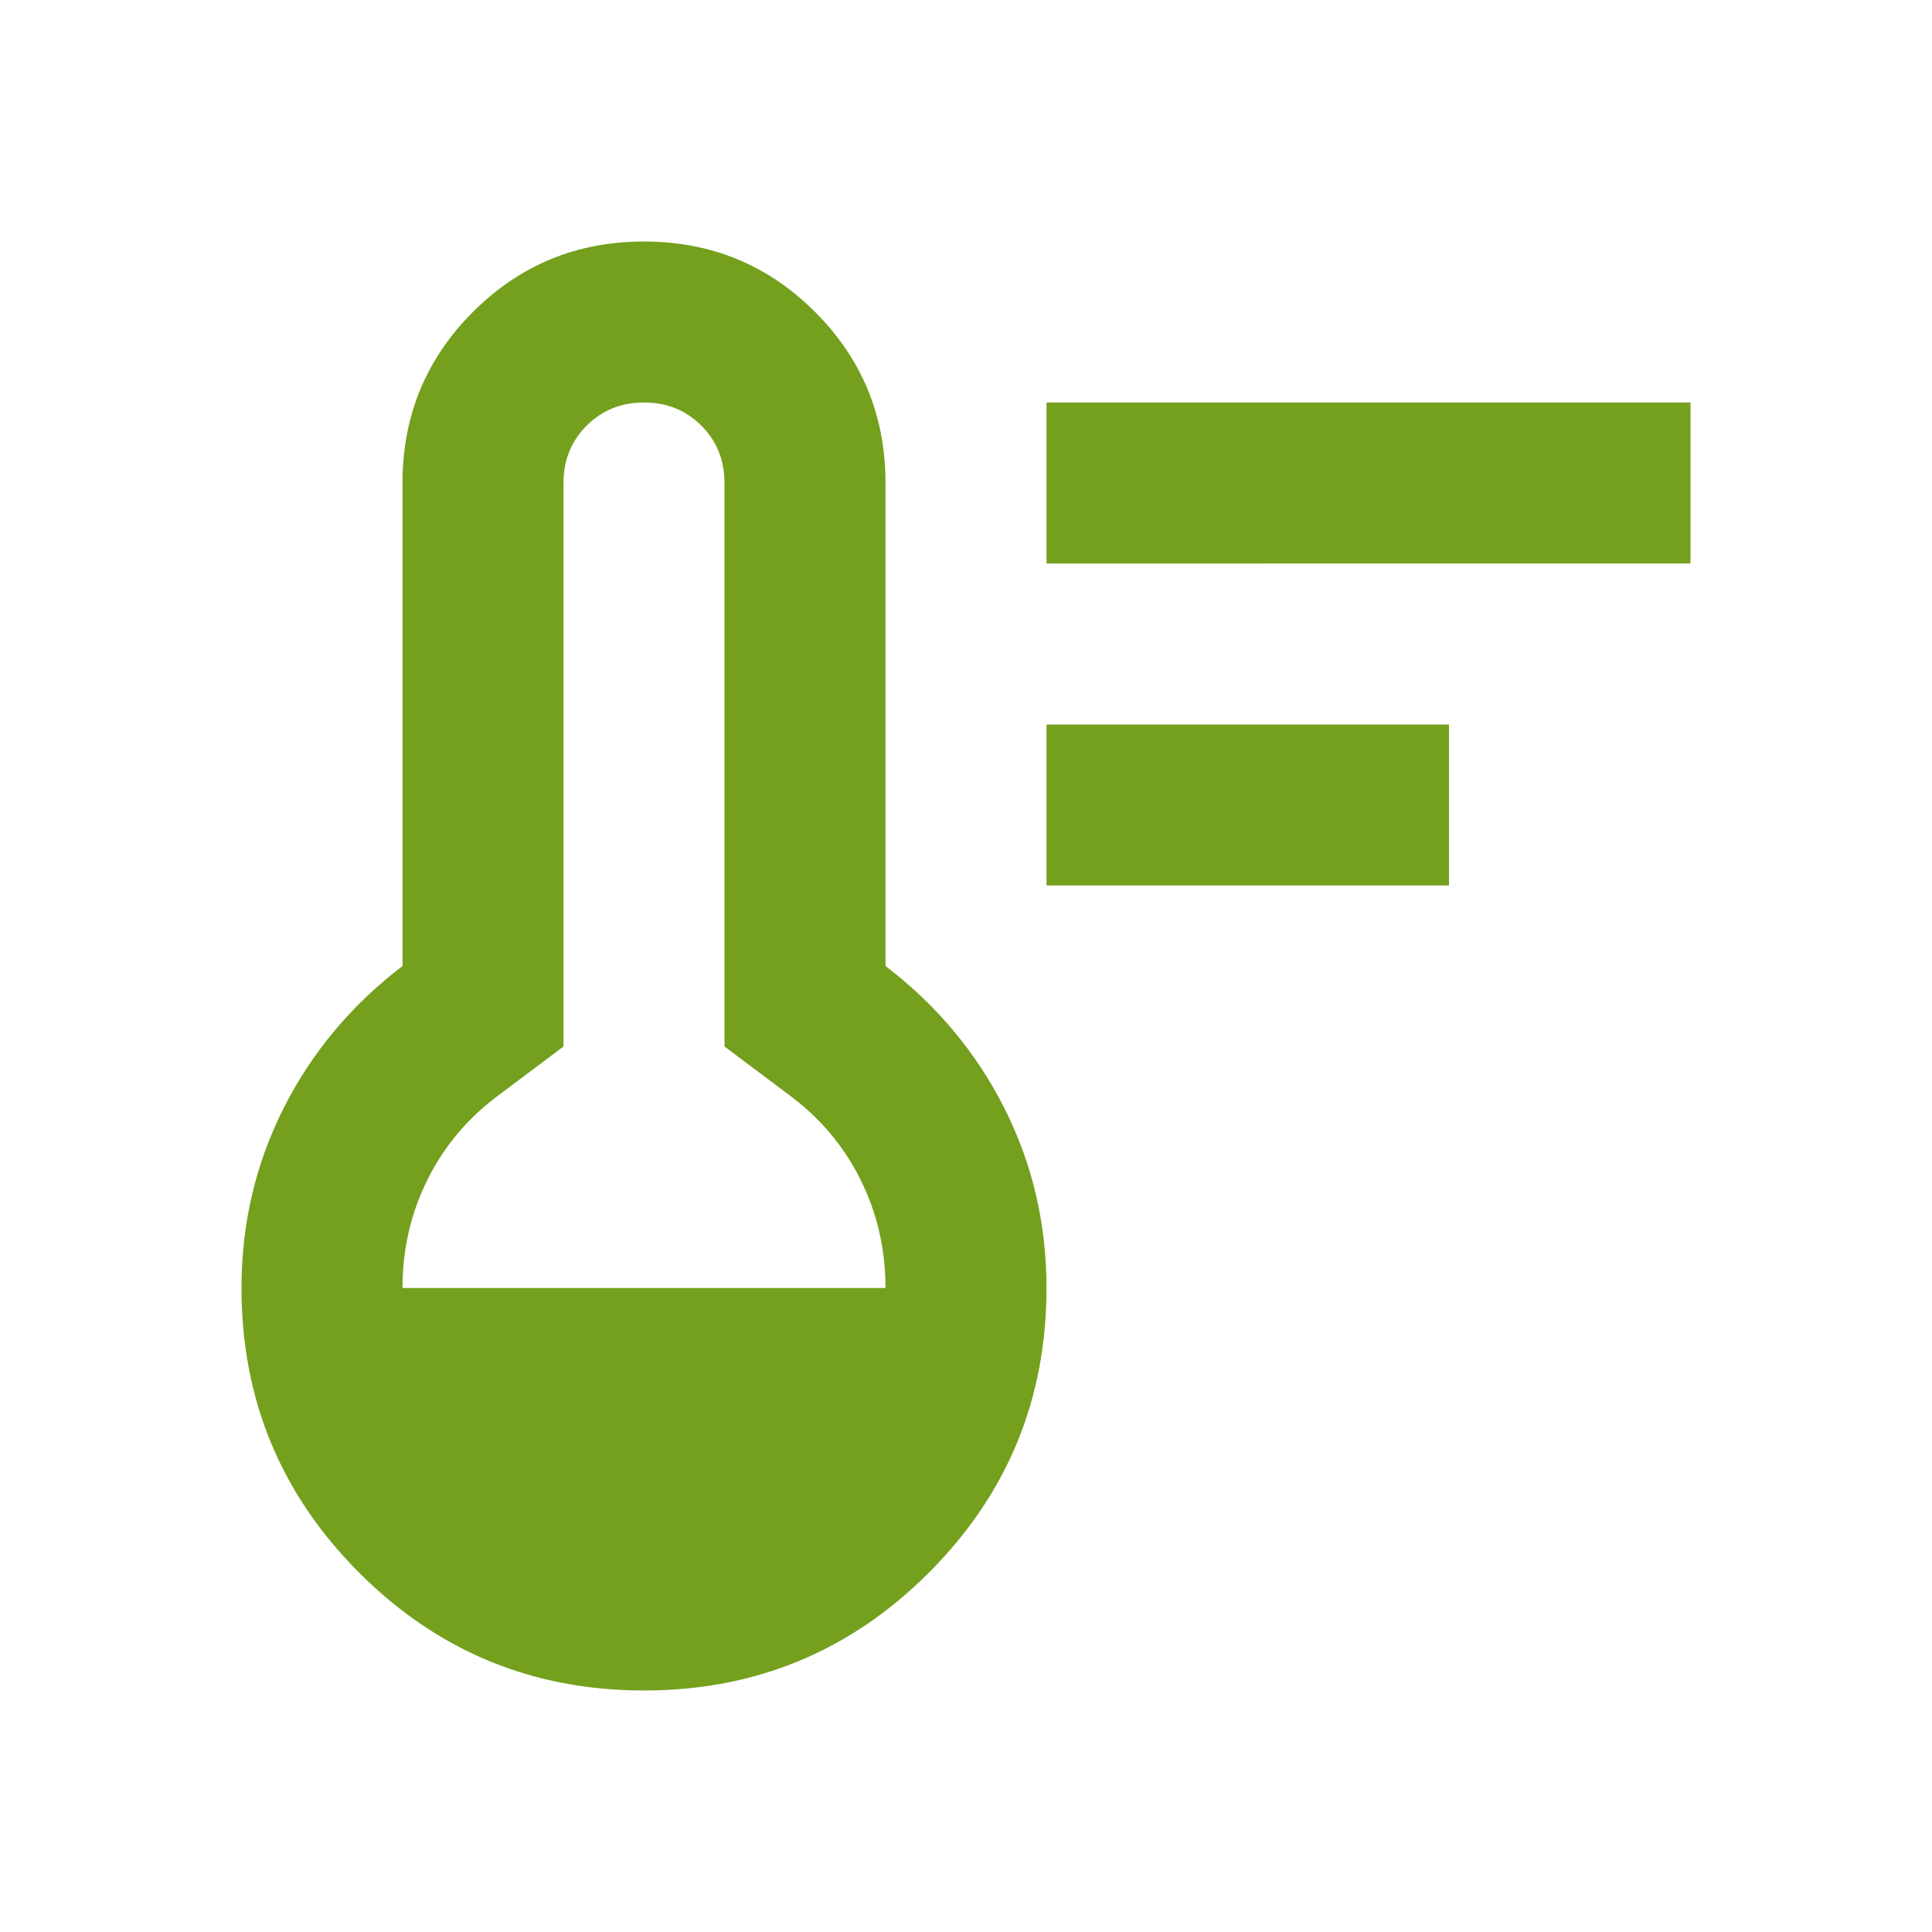 <?xml version="1.0" encoding="UTF-8"?>
<svg xmlns="http://www.w3.org/2000/svg" height="24px" viewBox="0 -960 960 960" width="24px" fill="#74a01e">
  <path d="M520-520v-80h200v80H520Zm0-160v-80h320v80H520ZM320-120q-83 0-141.5-58.5T120-320q0-48 21-89.5t59-70.5v-240q0-50 35-85t85-35q50 0 85 35t35 85v240q38 29 59 70.5t21 89.5q0 83-58.5 141.5T320-120ZM200-320h240q0-29-12.5-54T392-416l-32-24v-280q0-17-11.5-28.5T320-760q-17 0-28.5 11.5T280-720v280l-32 24q-23 17-35.5 42T200-320Z"></path>
</svg>
